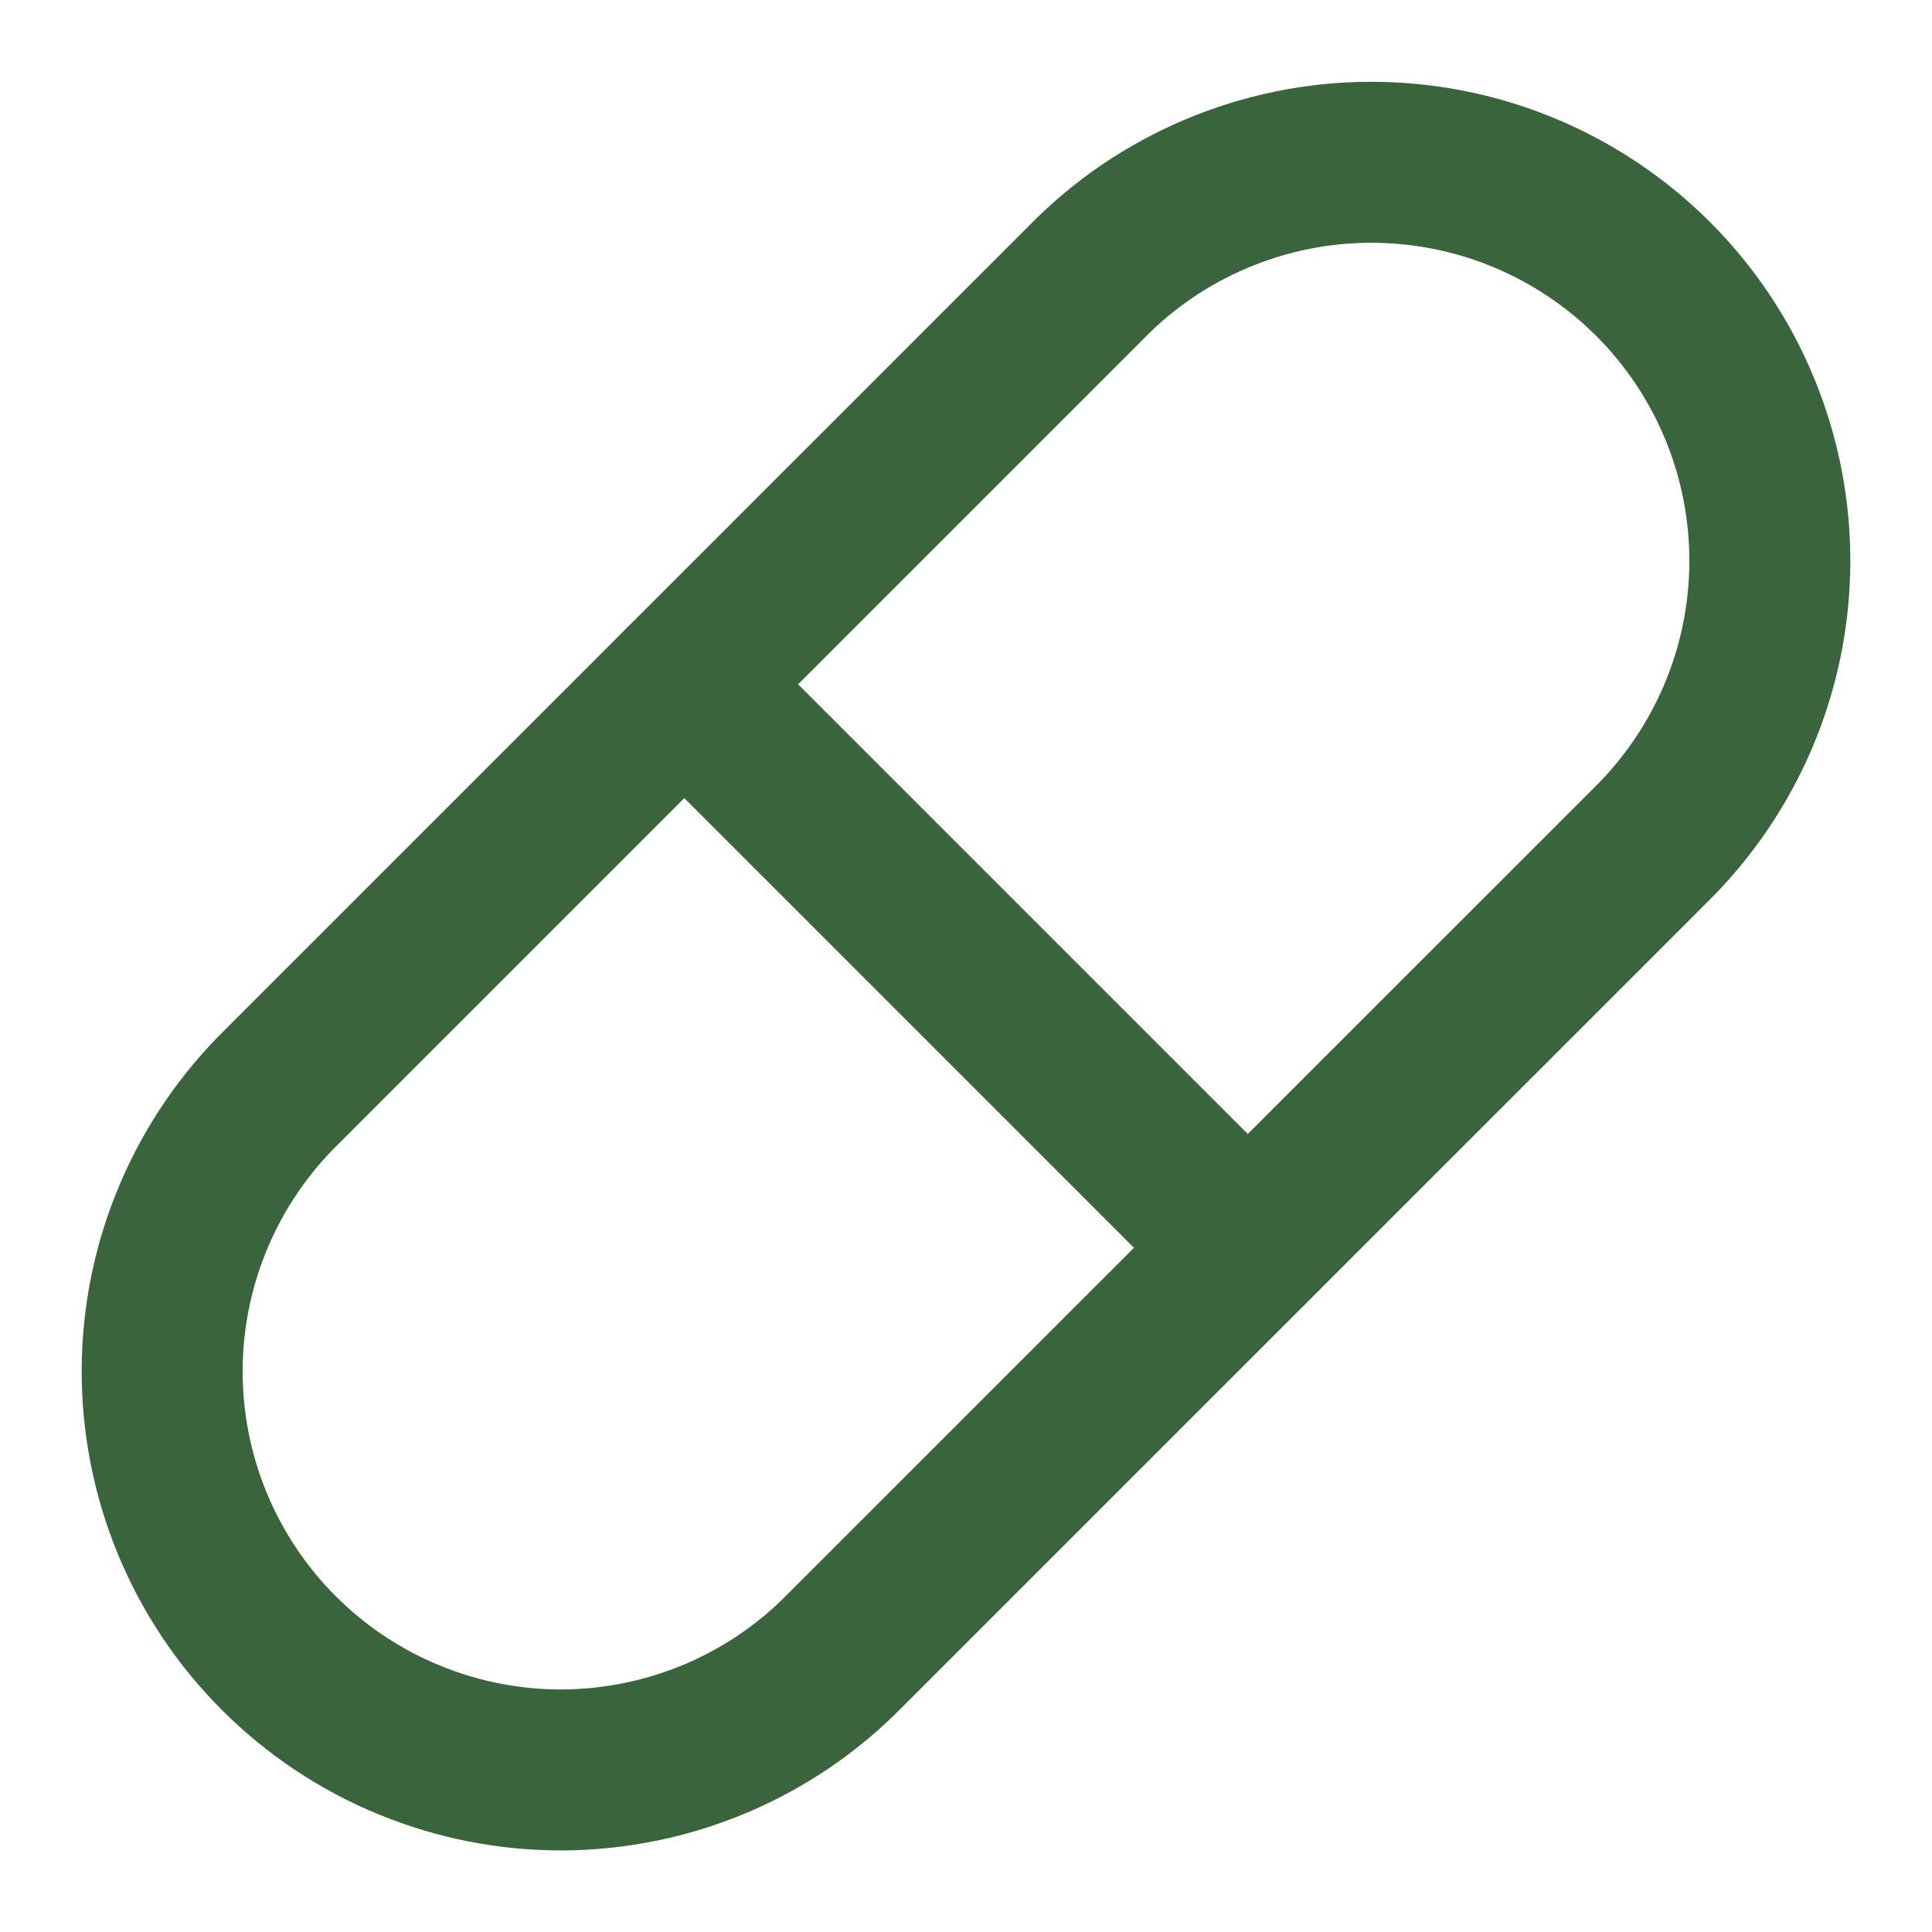 <svg width="16" height="16" viewBox="0 0 16 16" fill="none" xmlns="http://www.w3.org/2000/svg">
<g clip-path="url(#clip0_2_93)">
<path d="M7 13.667L13.667 7.001C13.978 6.695 14.226 6.331 14.396 5.93C14.566 5.528 14.655 5.097 14.657 4.66C14.659 4.224 14.575 3.792 14.409 3.389C14.243 2.985 13.999 2.619 13.69 2.31C13.382 2.002 13.015 1.758 12.612 1.592C12.209 1.426 11.776 1.342 11.34 1.344C10.904 1.346 10.473 1.435 10.071 1.605C9.669 1.775 9.305 2.022 9 2.334L2.333 9.001C2.022 9.306 1.774 9.67 1.604 10.072C1.434 10.473 1.345 10.905 1.343 11.341C1.341 11.777 1.425 12.209 1.591 12.613C1.757 13.016 2.001 13.383 2.31 13.691C2.618 13.999 2.985 14.244 3.388 14.409C3.791 14.575 4.224 14.66 4.66 14.658C5.096 14.655 5.527 14.567 5.929 14.397C6.331 14.227 6.695 13.979 7 13.667Z" stroke="#3A643B" stroke-width="1.333" stroke-linecap="round" stroke-linejoin="round"/>
<path d="M5.667 5.667L10.333 10.333" stroke="#3A643B" stroke-width="1.333" stroke-linecap="round" stroke-linejoin="round"/>
</g>
<defs>
<clipPath id="clip0_2_93">
<rect width="16" height="16" fill="white"/>
</clipPath>
</defs>
</svg>
